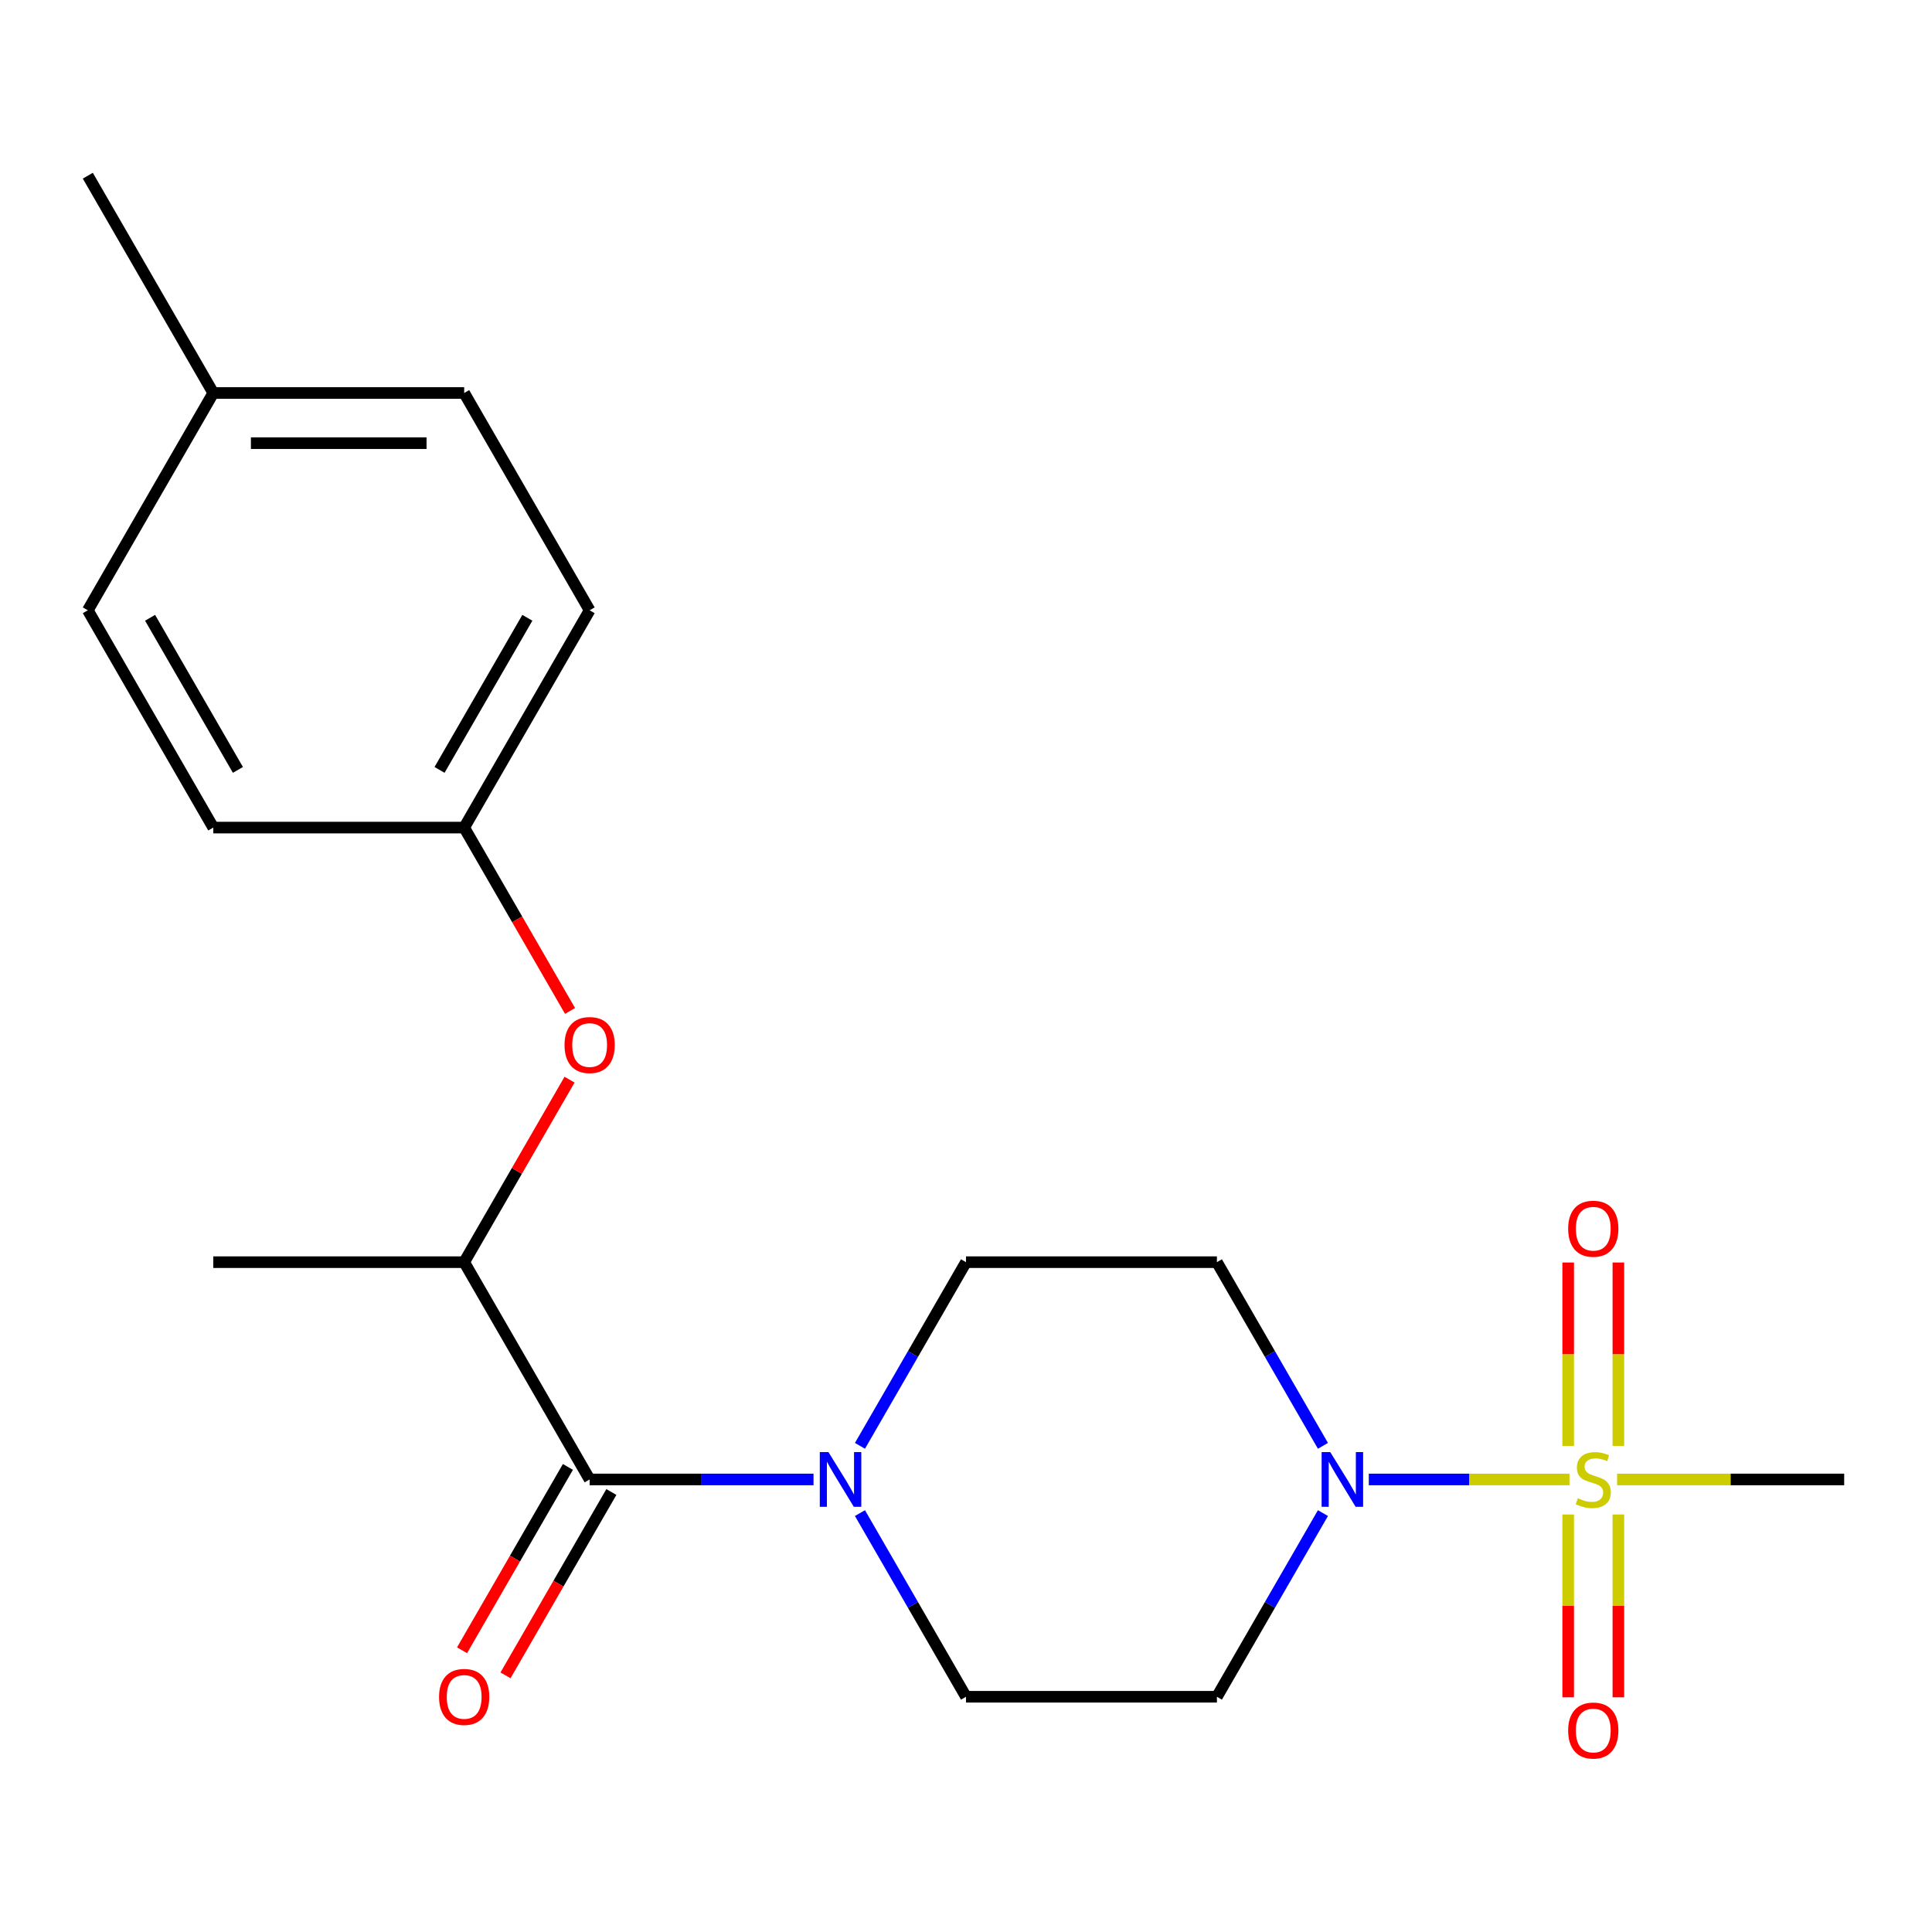 <?xml version='1.0' encoding='iso-8859-1'?>
<svg version='1.1' baseProfile='full'
              xmlns='http://www.w3.org/2000/svg'
                      xmlns:rdkit='http://www.rdkit.org/xml'
                      xmlns:xlink='http://www.w3.org/1999/xlink'
                  xml:space='preserve'
width='1000px' height='1000px' viewBox='0 0 1000 1000'>
<!-- END OF HEADER -->
<rect style='opacity:1.0;fill:#FFFFFF;stroke:none' width='1000' height='1000' x='0' y='0'> </rect>
<path class='bond-0' d='M 812.349,765.768 L 760.416,765.768' style='fill:none;fill-rule:evenodd;stroke:#CCCC00;stroke-width:6px;stroke-linecap:butt;stroke-linejoin:miter;stroke-opacity:1' />
<path class='bond-0' d='M 760.416,765.768 L 708.484,765.768' style='fill:none;fill-rule:evenodd;stroke:#0000FF;stroke-width:6px;stroke-linecap:butt;stroke-linejoin:miter;stroke-opacity:1' />
<path class='bond-6' d='M 837.662,748.402 L 837.662,700.936' style='fill:none;fill-rule:evenodd;stroke:#CCCC00;stroke-width:6px;stroke-linecap:butt;stroke-linejoin:miter;stroke-opacity:1' />
<path class='bond-6' d='M 837.662,700.936 L 837.662,653.471' style='fill:none;fill-rule:evenodd;stroke:#FF0000;stroke-width:6px;stroke-linecap:butt;stroke-linejoin:miter;stroke-opacity:1' />
<path class='bond-6' d='M 811.688,748.402 L 811.688,700.936' style='fill:none;fill-rule:evenodd;stroke:#CCCC00;stroke-width:6px;stroke-linecap:butt;stroke-linejoin:miter;stroke-opacity:1' />
<path class='bond-6' d='M 811.688,700.936 L 811.688,653.471' style='fill:none;fill-rule:evenodd;stroke:#FF0000;stroke-width:6px;stroke-linecap:butt;stroke-linejoin:miter;stroke-opacity:1' />
<path class='bond-7' d='M 811.688,783.895 L 811.688,831.21' style='fill:none;fill-rule:evenodd;stroke:#CCCC00;stroke-width:6px;stroke-linecap:butt;stroke-linejoin:miter;stroke-opacity:1' />
<path class='bond-7' d='M 811.688,831.21 L 811.688,878.525' style='fill:none;fill-rule:evenodd;stroke:#FF0000;stroke-width:6px;stroke-linecap:butt;stroke-linejoin:miter;stroke-opacity:1' />
<path class='bond-7' d='M 837.662,783.895 L 837.662,831.21' style='fill:none;fill-rule:evenodd;stroke:#CCCC00;stroke-width:6px;stroke-linecap:butt;stroke-linejoin:miter;stroke-opacity:1' />
<path class='bond-7' d='M 837.662,831.21 L 837.662,878.525' style='fill:none;fill-rule:evenodd;stroke:#FF0000;stroke-width:6px;stroke-linecap:butt;stroke-linejoin:miter;stroke-opacity:1' />
<path class='bond-12' d='M 837.002,765.768 L 895.774,765.768' style='fill:none;fill-rule:evenodd;stroke:#CCCC00;stroke-width:6px;stroke-linecap:butt;stroke-linejoin:miter;stroke-opacity:1' />
<path class='bond-12' d='M 895.774,765.768 L 954.545,765.768' style='fill:none;fill-rule:evenodd;stroke:#000000;stroke-width:6px;stroke-linecap:butt;stroke-linejoin:miter;stroke-opacity:1' />
<path class='bond-4' d='M 684.755,783.175 L 657.313,830.707' style='fill:none;fill-rule:evenodd;stroke:#0000FF;stroke-width:6px;stroke-linecap:butt;stroke-linejoin:miter;stroke-opacity:1' />
<path class='bond-4' d='M 657.313,830.707 L 629.87,878.239' style='fill:none;fill-rule:evenodd;stroke:#000000;stroke-width:6px;stroke-linecap:butt;stroke-linejoin:miter;stroke-opacity:1' />
<path class='bond-5' d='M 684.755,748.362 L 657.313,700.83' style='fill:none;fill-rule:evenodd;stroke:#0000FF;stroke-width:6px;stroke-linecap:butt;stroke-linejoin:miter;stroke-opacity:1' />
<path class='bond-5' d='M 657.313,700.83 L 629.87,653.298' style='fill:none;fill-rule:evenodd;stroke:#000000;stroke-width:6px;stroke-linecap:butt;stroke-linejoin:miter;stroke-opacity:1' />
<path class='bond-1' d='M 305.195,765.768 L 363.136,765.768' style='fill:none;fill-rule:evenodd;stroke:#000000;stroke-width:6px;stroke-linecap:butt;stroke-linejoin:miter;stroke-opacity:1' />
<path class='bond-1' d='M 363.136,765.768 L 421.078,765.768' style='fill:none;fill-rule:evenodd;stroke:#0000FF;stroke-width:6px;stroke-linecap:butt;stroke-linejoin:miter;stroke-opacity:1' />
<path class='bond-3' d='M 305.195,765.768 L 240.26,653.298' style='fill:none;fill-rule:evenodd;stroke:#000000;stroke-width:6px;stroke-linecap:butt;stroke-linejoin:miter;stroke-opacity:1' />
<path class='bond-11' d='M 293.948,759.275 L 266.551,806.727' style='fill:none;fill-rule:evenodd;stroke:#000000;stroke-width:6px;stroke-linecap:butt;stroke-linejoin:miter;stroke-opacity:1' />
<path class='bond-11' d='M 266.551,806.727 L 239.155,854.179' style='fill:none;fill-rule:evenodd;stroke:#FF0000;stroke-width:6px;stroke-linecap:butt;stroke-linejoin:miter;stroke-opacity:1' />
<path class='bond-11' d='M 316.442,772.262 L 289.045,819.714' style='fill:none;fill-rule:evenodd;stroke:#000000;stroke-width:6px;stroke-linecap:butt;stroke-linejoin:miter;stroke-opacity:1' />
<path class='bond-11' d='M 289.045,819.714 L 261.649,867.166' style='fill:none;fill-rule:evenodd;stroke:#FF0000;stroke-width:6px;stroke-linecap:butt;stroke-linejoin:miter;stroke-opacity:1' />
<path class='bond-2' d='M 445.115,748.362 L 472.557,700.83' style='fill:none;fill-rule:evenodd;stroke:#0000FF;stroke-width:6px;stroke-linecap:butt;stroke-linejoin:miter;stroke-opacity:1' />
<path class='bond-2' d='M 472.557,700.83 L 500,653.298' style='fill:none;fill-rule:evenodd;stroke:#000000;stroke-width:6px;stroke-linecap:butt;stroke-linejoin:miter;stroke-opacity:1' />
<path class='bond-21' d='M 445.115,783.175 L 472.557,830.707' style='fill:none;fill-rule:evenodd;stroke:#0000FF;stroke-width:6px;stroke-linecap:butt;stroke-linejoin:miter;stroke-opacity:1' />
<path class='bond-21' d='M 472.557,830.707 L 500,878.239' style='fill:none;fill-rule:evenodd;stroke:#000000;stroke-width:6px;stroke-linecap:butt;stroke-linejoin:miter;stroke-opacity:1' />
<path class='bond-8' d='M 240.26,653.298 L 267.529,606.065' style='fill:none;fill-rule:evenodd;stroke:#000000;stroke-width:6px;stroke-linecap:butt;stroke-linejoin:miter;stroke-opacity:1' />
<path class='bond-8' d='M 267.529,606.065 L 294.799,558.833' style='fill:none;fill-rule:evenodd;stroke:#FF0000;stroke-width:6px;stroke-linecap:butt;stroke-linejoin:miter;stroke-opacity:1' />
<path class='bond-19' d='M 240.26,653.298 L 110.39,653.298' style='fill:none;fill-rule:evenodd;stroke:#000000;stroke-width:6px;stroke-linecap:butt;stroke-linejoin:miter;stroke-opacity:1' />
<path class='bond-9' d='M 629.87,878.239 L 500,878.239' style='fill:none;fill-rule:evenodd;stroke:#000000;stroke-width:6px;stroke-linecap:butt;stroke-linejoin:miter;stroke-opacity:1' />
<path class='bond-10' d='M 629.87,653.298 L 500,653.298' style='fill:none;fill-rule:evenodd;stroke:#000000;stroke-width:6px;stroke-linecap:butt;stroke-linejoin:miter;stroke-opacity:1' />
<path class='bond-13' d='M 295.053,523.26 L 267.656,475.808' style='fill:none;fill-rule:evenodd;stroke:#FF0000;stroke-width:6px;stroke-linecap:butt;stroke-linejoin:miter;stroke-opacity:1' />
<path class='bond-13' d='M 267.656,475.808 L 240.26,428.356' style='fill:none;fill-rule:evenodd;stroke:#000000;stroke-width:6px;stroke-linecap:butt;stroke-linejoin:miter;stroke-opacity:1' />
<path class='bond-15' d='M 240.26,428.356 L 110.39,428.356' style='fill:none;fill-rule:evenodd;stroke:#000000;stroke-width:6px;stroke-linecap:butt;stroke-linejoin:miter;stroke-opacity:1' />
<path class='bond-16' d='M 240.26,428.356 L 305.195,315.885' style='fill:none;fill-rule:evenodd;stroke:#000000;stroke-width:6px;stroke-linecap:butt;stroke-linejoin:miter;stroke-opacity:1' />
<path class='bond-16' d='M 227.506,398.498 L 272.96,319.769' style='fill:none;fill-rule:evenodd;stroke:#000000;stroke-width:6px;stroke-linecap:butt;stroke-linejoin:miter;stroke-opacity:1' />
<path class='bond-14' d='M 110.39,203.414 L 240.26,203.414' style='fill:none;fill-rule:evenodd;stroke:#000000;stroke-width:6px;stroke-linecap:butt;stroke-linejoin:miter;stroke-opacity:1' />
<path class='bond-14' d='M 129.87,229.388 L 220.779,229.388' style='fill:none;fill-rule:evenodd;stroke:#000000;stroke-width:6px;stroke-linecap:butt;stroke-linejoin:miter;stroke-opacity:1' />
<path class='bond-20' d='M 110.39,203.414 L 45.455,90.943' style='fill:none;fill-rule:evenodd;stroke:#000000;stroke-width:6px;stroke-linecap:butt;stroke-linejoin:miter;stroke-opacity:1' />
<path class='bond-22' d='M 110.39,203.414 L 45.455,315.885' style='fill:none;fill-rule:evenodd;stroke:#000000;stroke-width:6px;stroke-linecap:butt;stroke-linejoin:miter;stroke-opacity:1' />
<path class='bond-18' d='M 110.39,428.356 L 45.455,315.885' style='fill:none;fill-rule:evenodd;stroke:#000000;stroke-width:6px;stroke-linecap:butt;stroke-linejoin:miter;stroke-opacity:1' />
<path class='bond-18' d='M 123.144,398.498 L 77.689,319.769' style='fill:none;fill-rule:evenodd;stroke:#000000;stroke-width:6px;stroke-linecap:butt;stroke-linejoin:miter;stroke-opacity:1' />
<path class='bond-17' d='M 305.195,315.885 L 240.26,203.414' style='fill:none;fill-rule:evenodd;stroke:#000000;stroke-width:6px;stroke-linecap:butt;stroke-linejoin:miter;stroke-opacity:1' />
<path  class='atom-0' d='M 816.675 775.488
Q 816.995 775.608, 818.315 776.168
Q 819.635 776.728, 821.075 777.088
Q 822.555 777.408, 823.995 777.408
Q 826.675 777.408, 828.235 776.128
Q 829.795 774.808, 829.795 772.528
Q 829.795 770.968, 828.995 770.008
Q 828.235 769.048, 827.035 768.528
Q 825.835 768.008, 823.835 767.408
Q 821.315 766.648, 819.795 765.928
Q 818.315 765.208, 817.235 763.688
Q 816.195 762.168, 816.195 759.608
Q 816.195 756.048, 818.595 753.848
Q 821.035 751.648, 825.835 751.648
Q 829.115 751.648, 832.835 753.208
L 831.915 756.288
Q 828.515 754.888, 825.955 754.888
Q 823.195 754.888, 821.675 756.048
Q 820.155 757.168, 820.195 759.128
Q 820.195 760.648, 820.955 761.568
Q 821.755 762.488, 822.875 763.008
Q 824.035 763.528, 825.955 764.128
Q 828.515 764.928, 830.035 765.728
Q 831.555 766.528, 832.635 768.168
Q 833.755 769.768, 833.755 772.528
Q 833.755 776.448, 831.115 778.568
Q 828.515 780.648, 824.155 780.648
Q 821.635 780.648, 819.715 780.088
Q 817.835 779.568, 815.595 778.648
L 816.675 775.488
' fill='#CCCC00'/>
<path  class='atom-1' d='M 688.545 751.608
L 697.825 766.608
Q 698.745 768.088, 700.225 770.768
Q 701.705 773.448, 701.785 773.608
L 701.785 751.608
L 705.545 751.608
L 705.545 779.928
L 701.665 779.928
L 691.705 763.528
Q 690.545 761.608, 689.305 759.408
Q 688.105 757.208, 687.745 756.528
L 687.745 779.928
L 684.065 779.928
L 684.065 751.608
L 688.545 751.608
' fill='#0000FF'/>
<path  class='atom-3' d='M 428.805 751.608
L 438.085 766.608
Q 439.005 768.088, 440.485 770.768
Q 441.965 773.448, 442.045 773.608
L 442.045 751.608
L 445.805 751.608
L 445.805 779.928
L 441.925 779.928
L 431.965 763.528
Q 430.805 761.608, 429.565 759.408
Q 428.365 757.208, 428.005 756.528
L 428.005 779.928
L 424.325 779.928
L 424.325 751.608
L 428.805 751.608
' fill='#0000FF'/>
<path  class='atom-7' d='M 811.675 635.978
Q 811.675 629.178, 815.035 625.378
Q 818.395 621.578, 824.675 621.578
Q 830.955 621.578, 834.315 625.378
Q 837.675 629.178, 837.675 635.978
Q 837.675 642.858, 834.275 646.778
Q 830.875 650.658, 824.675 650.658
Q 818.435 650.658, 815.035 646.778
Q 811.675 642.898, 811.675 635.978
M 824.675 647.458
Q 828.995 647.458, 831.315 644.578
Q 833.675 641.658, 833.675 635.978
Q 833.675 630.418, 831.315 627.618
Q 828.995 624.778, 824.675 624.778
Q 820.355 624.778, 817.995 627.578
Q 815.675 630.378, 815.675 635.978
Q 815.675 641.698, 817.995 644.578
Q 820.355 647.458, 824.675 647.458
' fill='#FF0000'/>
<path  class='atom-8' d='M 811.675 895.718
Q 811.675 888.918, 815.035 885.118
Q 818.395 881.318, 824.675 881.318
Q 830.955 881.318, 834.315 885.118
Q 837.675 888.918, 837.675 895.718
Q 837.675 902.598, 834.275 906.518
Q 830.875 910.398, 824.675 910.398
Q 818.435 910.398, 815.035 906.518
Q 811.675 902.638, 811.675 895.718
M 824.675 907.198
Q 828.995 907.198, 831.315 904.318
Q 833.675 901.398, 833.675 895.718
Q 833.675 890.158, 831.315 887.358
Q 828.995 884.518, 824.675 884.518
Q 820.355 884.518, 817.995 887.318
Q 815.675 890.118, 815.675 895.718
Q 815.675 901.438, 817.995 904.318
Q 820.355 907.198, 824.675 907.198
' fill='#FF0000'/>
<path  class='atom-9' d='M 292.195 540.907
Q 292.195 534.107, 295.555 530.307
Q 298.915 526.507, 305.195 526.507
Q 311.475 526.507, 314.835 530.307
Q 318.195 534.107, 318.195 540.907
Q 318.195 547.787, 314.795 551.707
Q 311.395 555.587, 305.195 555.587
Q 298.955 555.587, 295.555 551.707
Q 292.195 547.827, 292.195 540.907
M 305.195 552.387
Q 309.515 552.387, 311.835 549.507
Q 314.195 546.587, 314.195 540.907
Q 314.195 535.347, 311.835 532.547
Q 309.515 529.707, 305.195 529.707
Q 300.875 529.707, 298.515 532.507
Q 296.195 535.307, 296.195 540.907
Q 296.195 546.627, 298.515 549.507
Q 300.875 552.387, 305.195 552.387
' fill='#FF0000'/>
<path  class='atom-12' d='M 227.26 878.319
Q 227.26 871.519, 230.62 867.719
Q 233.98 863.919, 240.26 863.919
Q 246.54 863.919, 249.9 867.719
Q 253.26 871.519, 253.26 878.319
Q 253.26 885.199, 249.86 889.119
Q 246.46 892.999, 240.26 892.999
Q 234.02 892.999, 230.62 889.119
Q 227.26 885.239, 227.26 878.319
M 240.26 889.799
Q 244.58 889.799, 246.9 886.919
Q 249.26 883.999, 249.26 878.319
Q 249.26 872.759, 246.9 869.959
Q 244.58 867.119, 240.26 867.119
Q 235.94 867.119, 233.58 869.919
Q 231.26 872.719, 231.26 878.319
Q 231.26 884.039, 233.58 886.919
Q 235.94 889.799, 240.26 889.799
' fill='#FF0000'/>
</svg>
